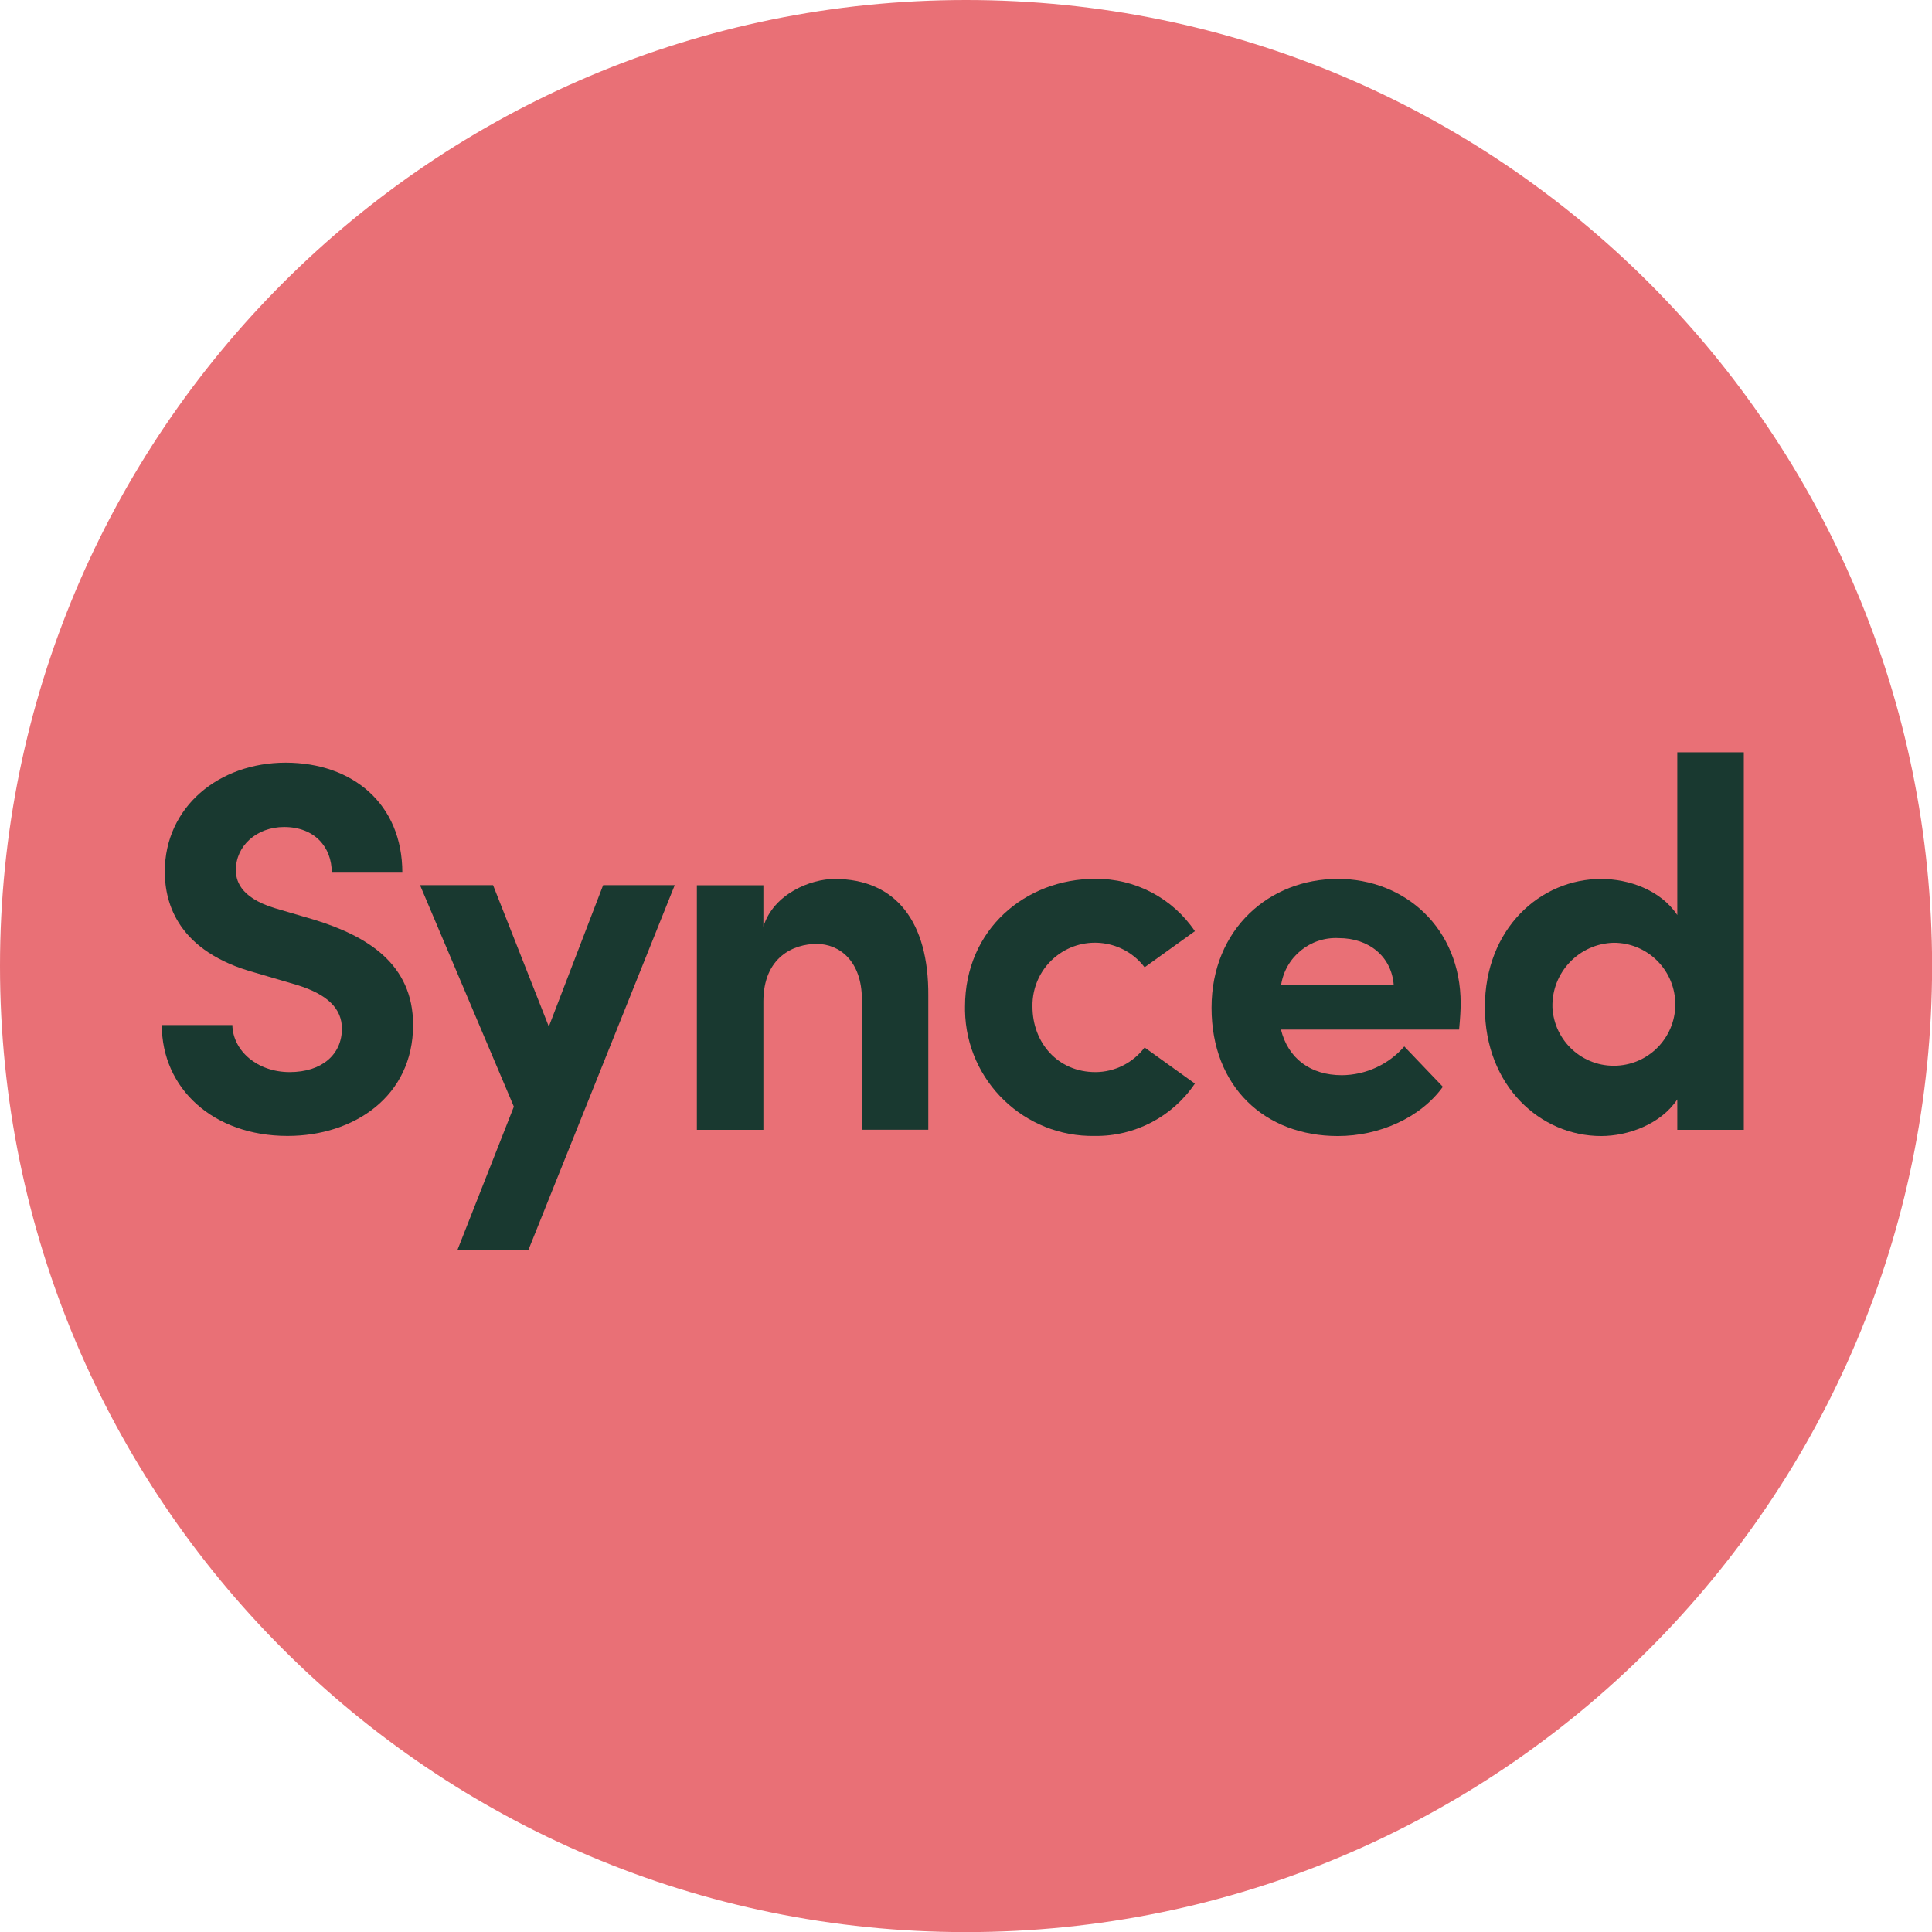 <?xml version="1.0" encoding="UTF-8"?><svg xmlns="http://www.w3.org/2000/svg" viewBox="0 0 186.75 186.75"><defs><style>.cls-1{fill:#193930;}.cls-1,.cls-2{stroke-width:0px;}.cls-2{fill:#e97076;}</style></defs><g id="Layer_1"><path class="cls-2" d="m93.38,0h0C41.81,0,0,41.81,0,93.38s41.81,93.38,93.38,93.38,93.38-41.81,93.38-93.38C186.75,41.81,144.95,0,93.38,0Z"/></g><g id="Synced"><path class="cls-1" d="m27.8,109.8h0c-7.21,0-12.16-4.6-12.16-10.72h6.82c.05,2.48,2.4,4.55,5.54,4.55s5.05-1.72,5.05-4.2c0-1.92-1.37-3.29-4.27-4.2l-4.12-1.21c-7.41-2.02-8.73-6.63-8.73-9.77,0-6.22,5.2-10.53,11.68-10.53s11.28,4,11.28,10.63h-6.82c0-2.48-1.67-4.41-4.61-4.41-2.65,0-4.66,1.82-4.66,4.15,0,.86.25,2.63,3.78,3.7l3.78,1.11c5.1,1.57,9.57,4.25,9.57,10.17,0,6.93-5.74,10.73-12.12,10.73Z"/><polygon class="cls-1" points="51.09 120.79 44.23 120.79 49.67 106.97 40.6 85.56 47.66 85.56 53.05 99.23 58.3 85.56 65.22 85.56 51.09 120.79"/><path class="cls-1" d="m89.74,109.2h-6.43v-12.6c0-3.69-2.16-5.36-4.37-5.36s-5.15,1.26-5.15,5.57v12.4h-6.43v-23.64h6.43v4c.98-3.19,4.61-4.61,6.87-4.61,5.98,0,9.12,4.2,9.07,11.28v12.96Z"/><path class="cls-1" d="m105.88,103.63h0c1.87,0,3.63-.89,4.76-2.38l4.86,3.49c-2.16,3.2-5.8,5.11-9.66,5.06-6.8.13-12.43-5.28-12.56-12.09,0-.14,0-.28,0-.41,0-7.49,5.89-12.35,12.56-12.35,3.87-.05,7.5,1.86,9.66,5.06l-4.86,3.49c-2.02-2.65-5.81-3.16-8.46-1.14-1.54,1.17-2.42,3.01-2.38,4.94,0,3.49,2.45,6.33,6.08,6.33Z"/><path class="cls-1" d="m129.27,84.96c-6.52,0-12.16,4.81-12.16,12.45s5.15,12.4,12.21,12.4c4.02,0,7.99-1.77,10.15-4.76l-3.73-3.9c-1.52,1.75-3.72,2.76-6.03,2.78-3.04,0-5.2-1.62-5.89-4.41h17.22c.1-1.06.15-1.87.15-2.53,0-7.24-5.35-12.04-11.92-12.04Zm-5.44,10.27c.41-2.73,2.83-4.7,5.59-4.55h0,0,0c2.89,0,5.1,1.77,5.3,4.55h-10.89Z"/><path class="cls-1" d="m162.13,72.71v15.74c-1.62-2.43-4.71-3.49-7.36-3.49-5.89,0-11.24,4.81-11.24,12.4s5.35,12.45,11.24,12.45c2.55,0,5.74-1.11,7.36-3.54v2.94h6.43v-36.49h-6.43Zm-5.85,30.3c-3.28.16-6.06-2.37-6.22-5.65,0,0,0,0,0-.01-.08-3.36,2.58-6.14,5.93-6.22,3.17,0,5.78,2.49,5.94,5.66.16,3.28-2.37,6.06-5.65,6.22Z"/></g></svg>